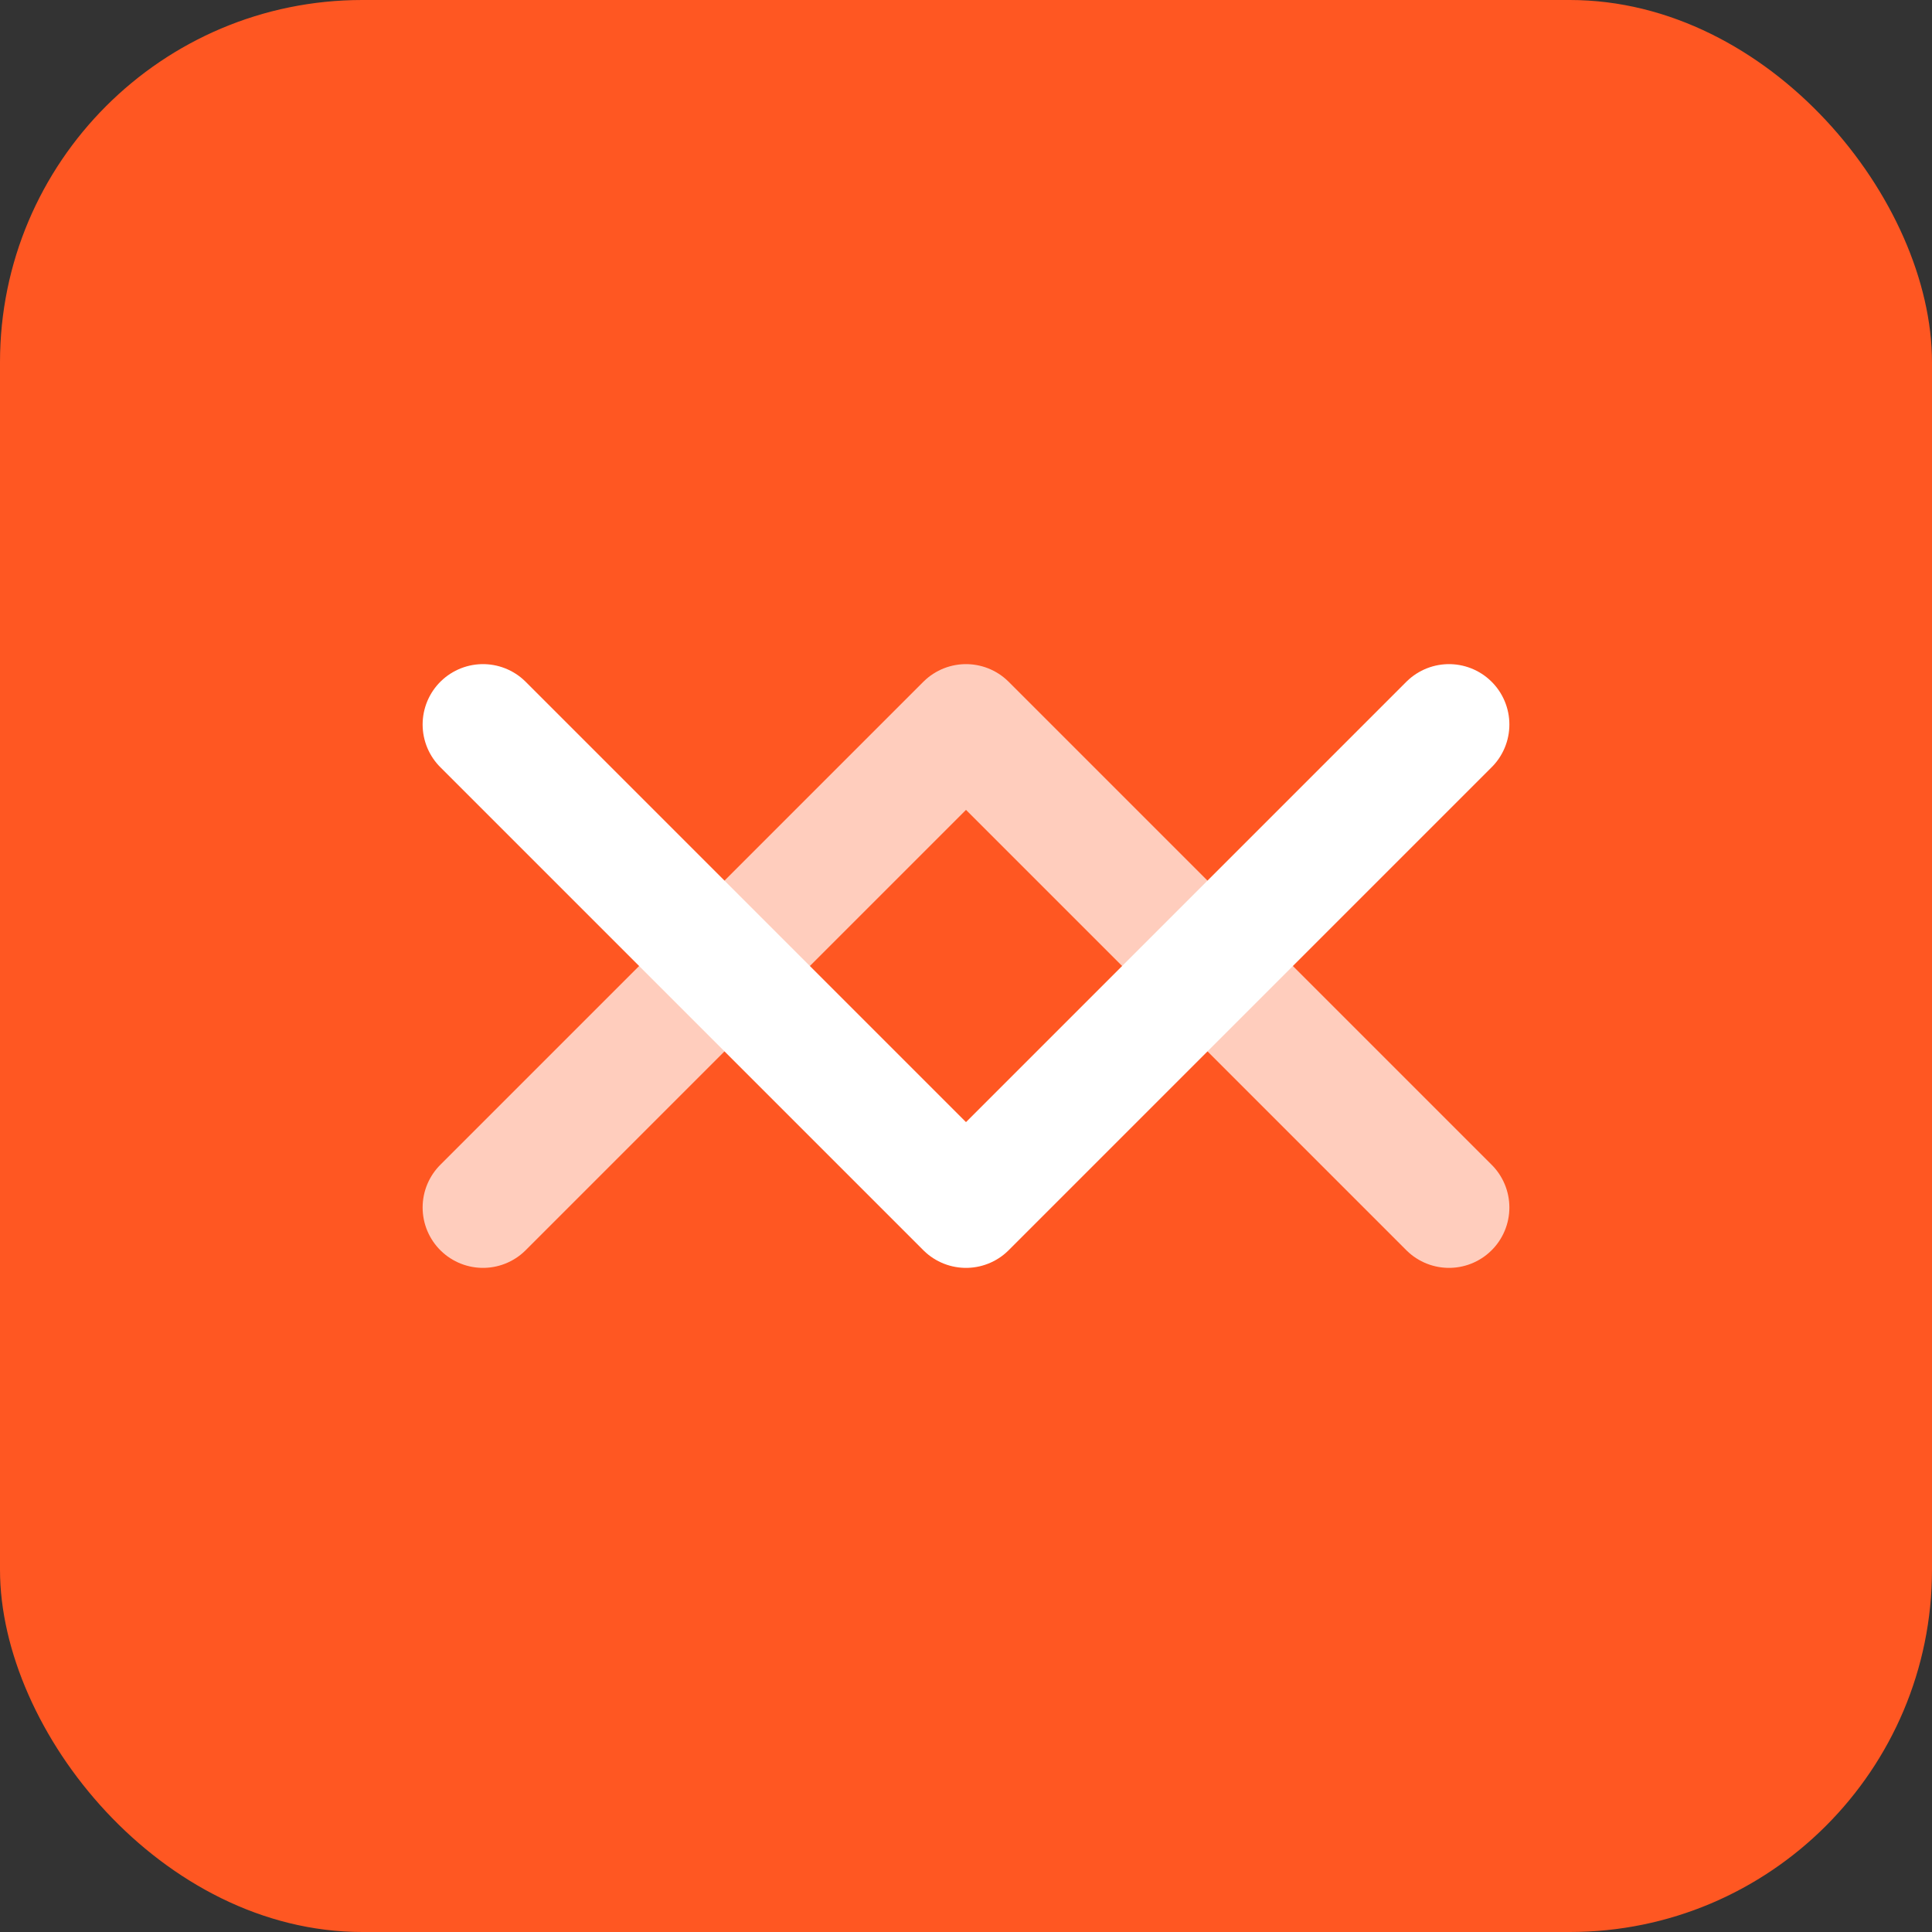 <svg width="32" height="32" viewBox="0 0 32 32" fill="none" xmlns="http://www.w3.org/2000/svg">
  <rect x="0" y="0" width="32" height="32" fill="#333333" stroke="none"/>
  <rect width="32" height="32" rx="6" fill="#FF5722"/>
  <path d="M8 12L16 20L24 12" stroke="white" stroke-width="2" stroke-linecap="round" stroke-linejoin="round"/>
  <path d="M8 20L16 12L24 20" stroke="white" stroke-width="2" stroke-linecap="round" stroke-linejoin="round" opacity="0.7"/>
</svg> 